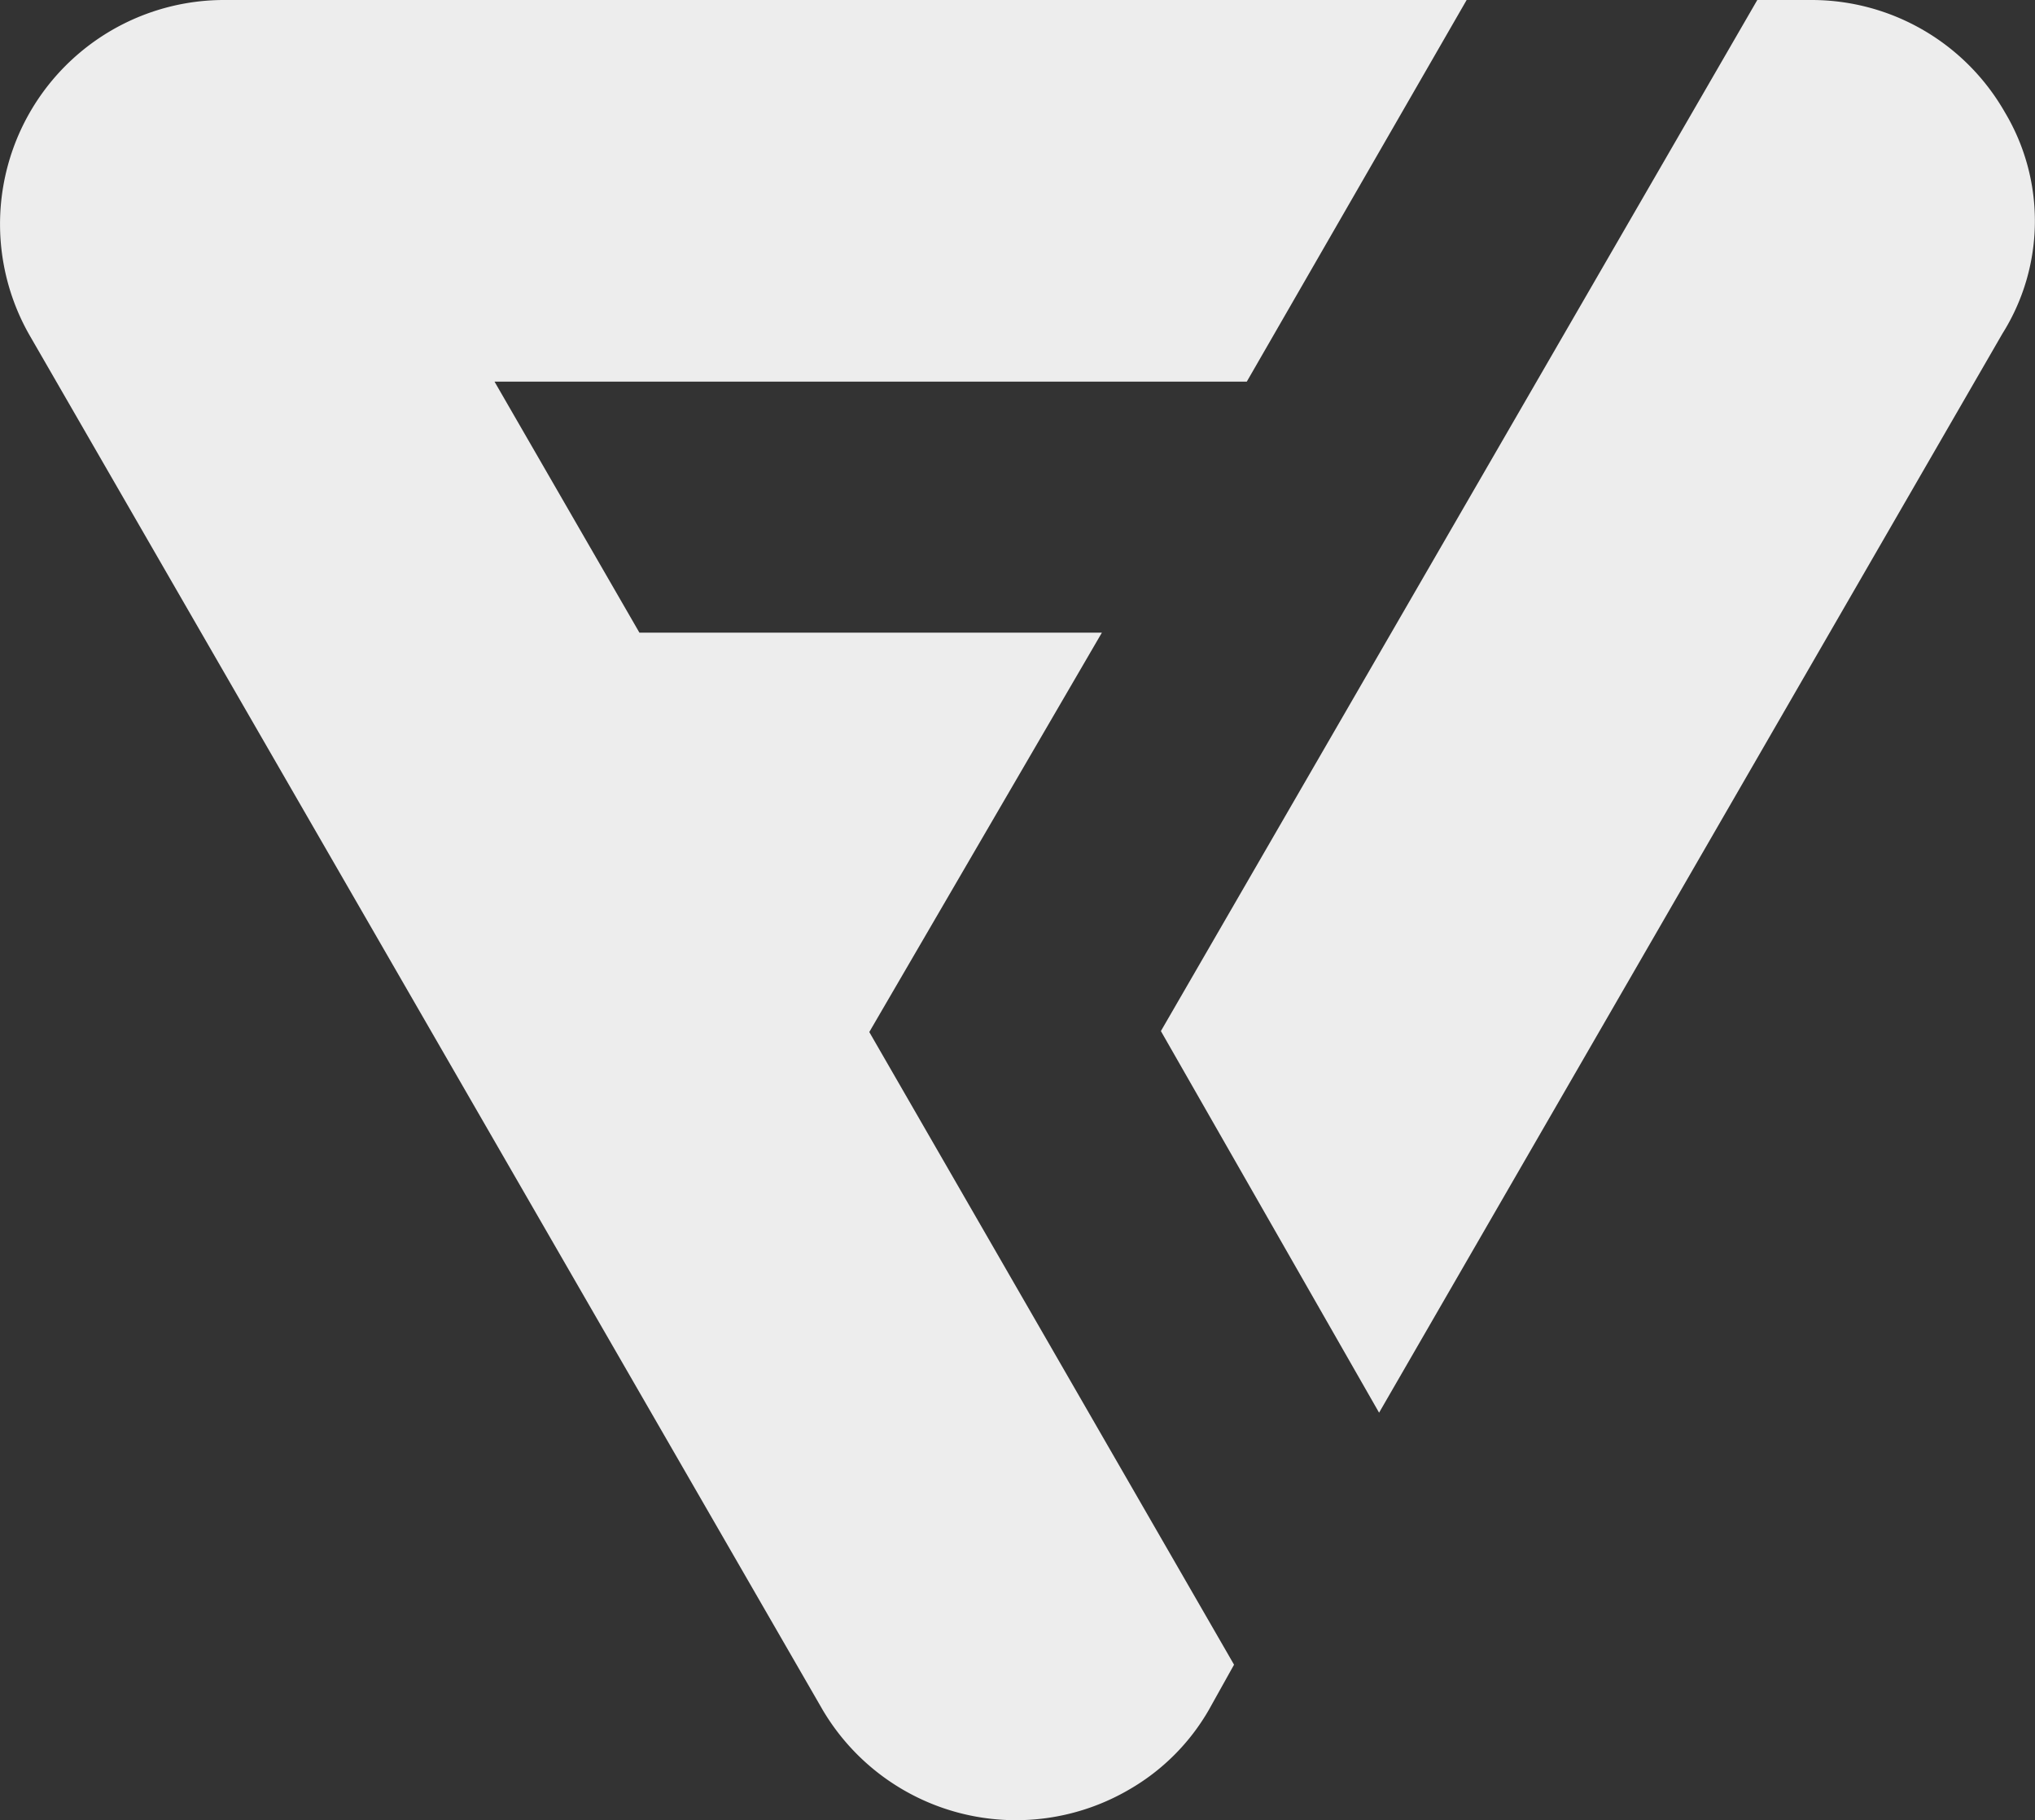 <svg id="flaticon" xmlns="http://www.w3.org/2000/svg" width="32.074" height="28.687" viewBox="0 0 32.074 28.687">
  <rect x="0" y="0" width="32.074" height="28.687" fill="#333333" stroke="none"/>
  <path id="Path_94885" data-name="Path 94885" d="M152.567,157.972h-7.289l-2.284-3.957h11.857L158.316,148h-19.6a3.532,3.532,0,0,0-3.041,5.3l12.494,21.656a3.538,3.538,0,0,0,4.833,1.248,3.41,3.41,0,0,0,1.248-1.248l.4-.717-5.749-9.972Z" transform="translate(-135.2 -148)" fill="#ededed"/>
  <path id="Path_94886" data-name="Path 94886" d="M286.3,149.766A3.508,3.508,0,0,0,283.264,148H282.4L273,164.252l3.439,6.015,9.825-17.009A3.338,3.338,0,0,0,286.3,149.766Z" transform="translate(-254.703 -148)" fill="#ededed"/>
</svg>
